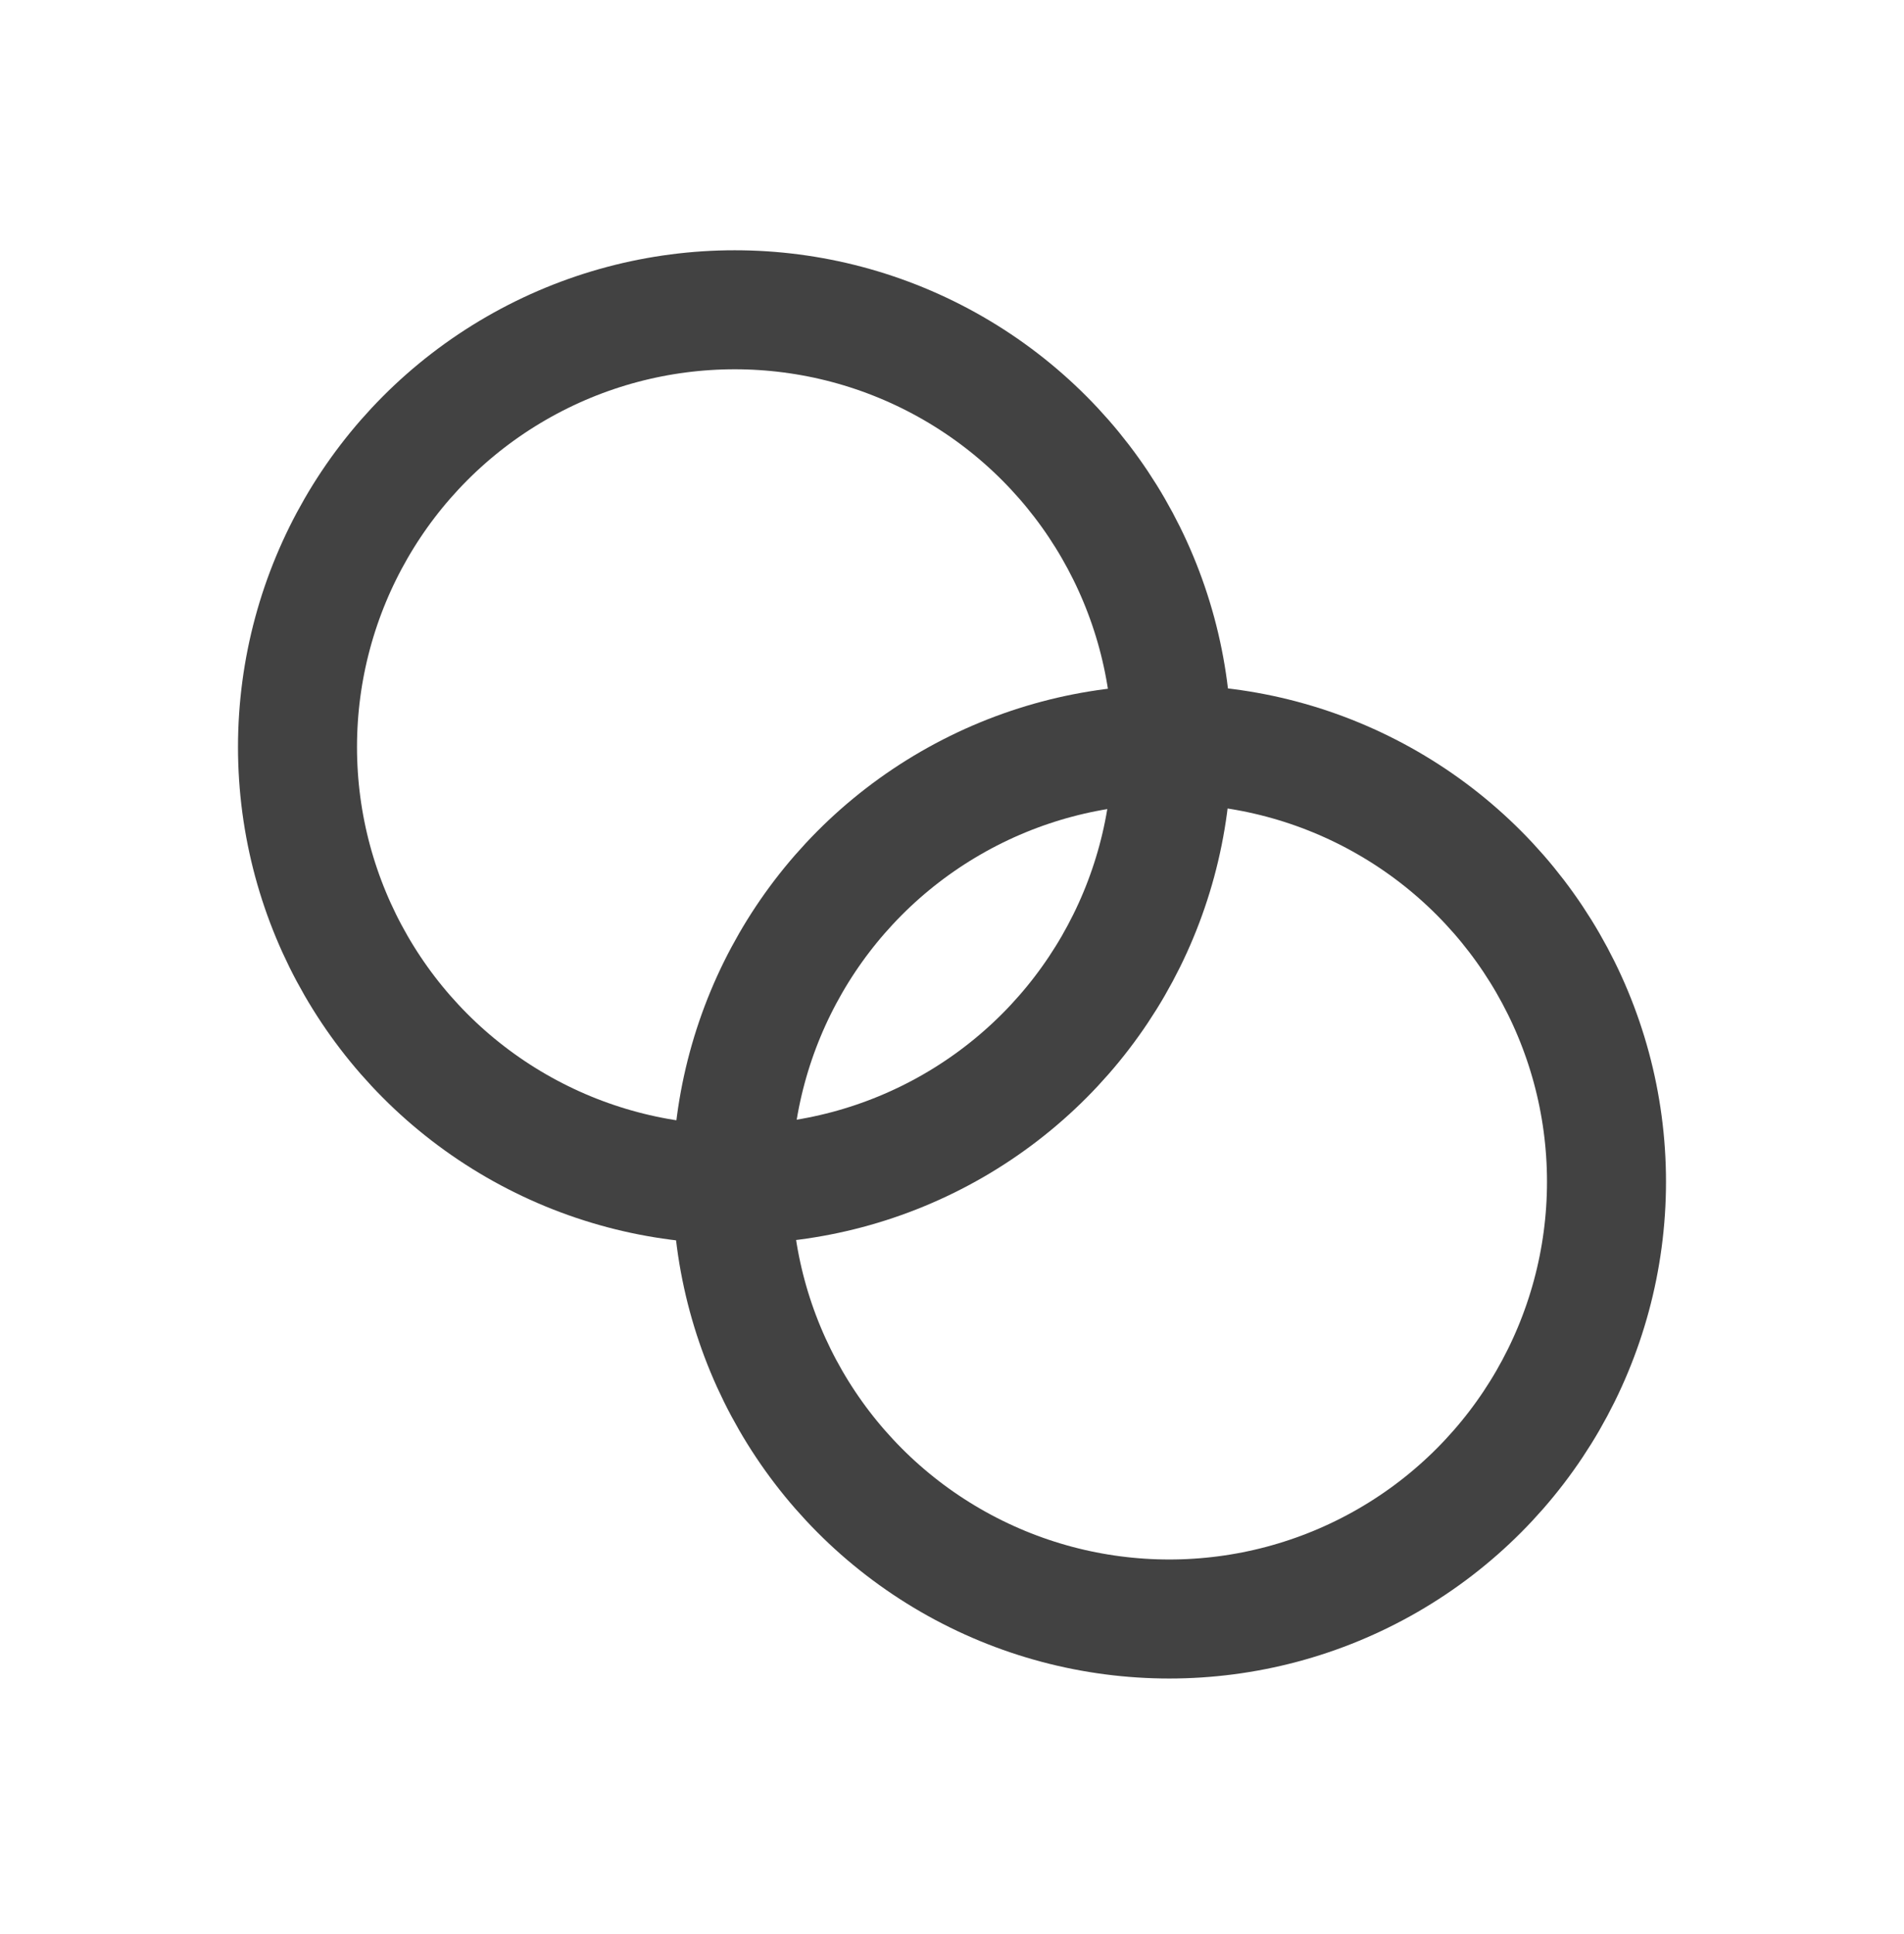 <svg width="64" height="65" viewBox="0 0 64 65" fill="none" xmlns="http://www.w3.org/2000/svg">
<circle cx="24.696" cy="25.107" r="14.696" stroke="#424242" stroke-width="4"/>
<circle cx="39.304" cy="39.716" r="14.696" stroke="#424242" stroke-width="4"/>
</svg>
